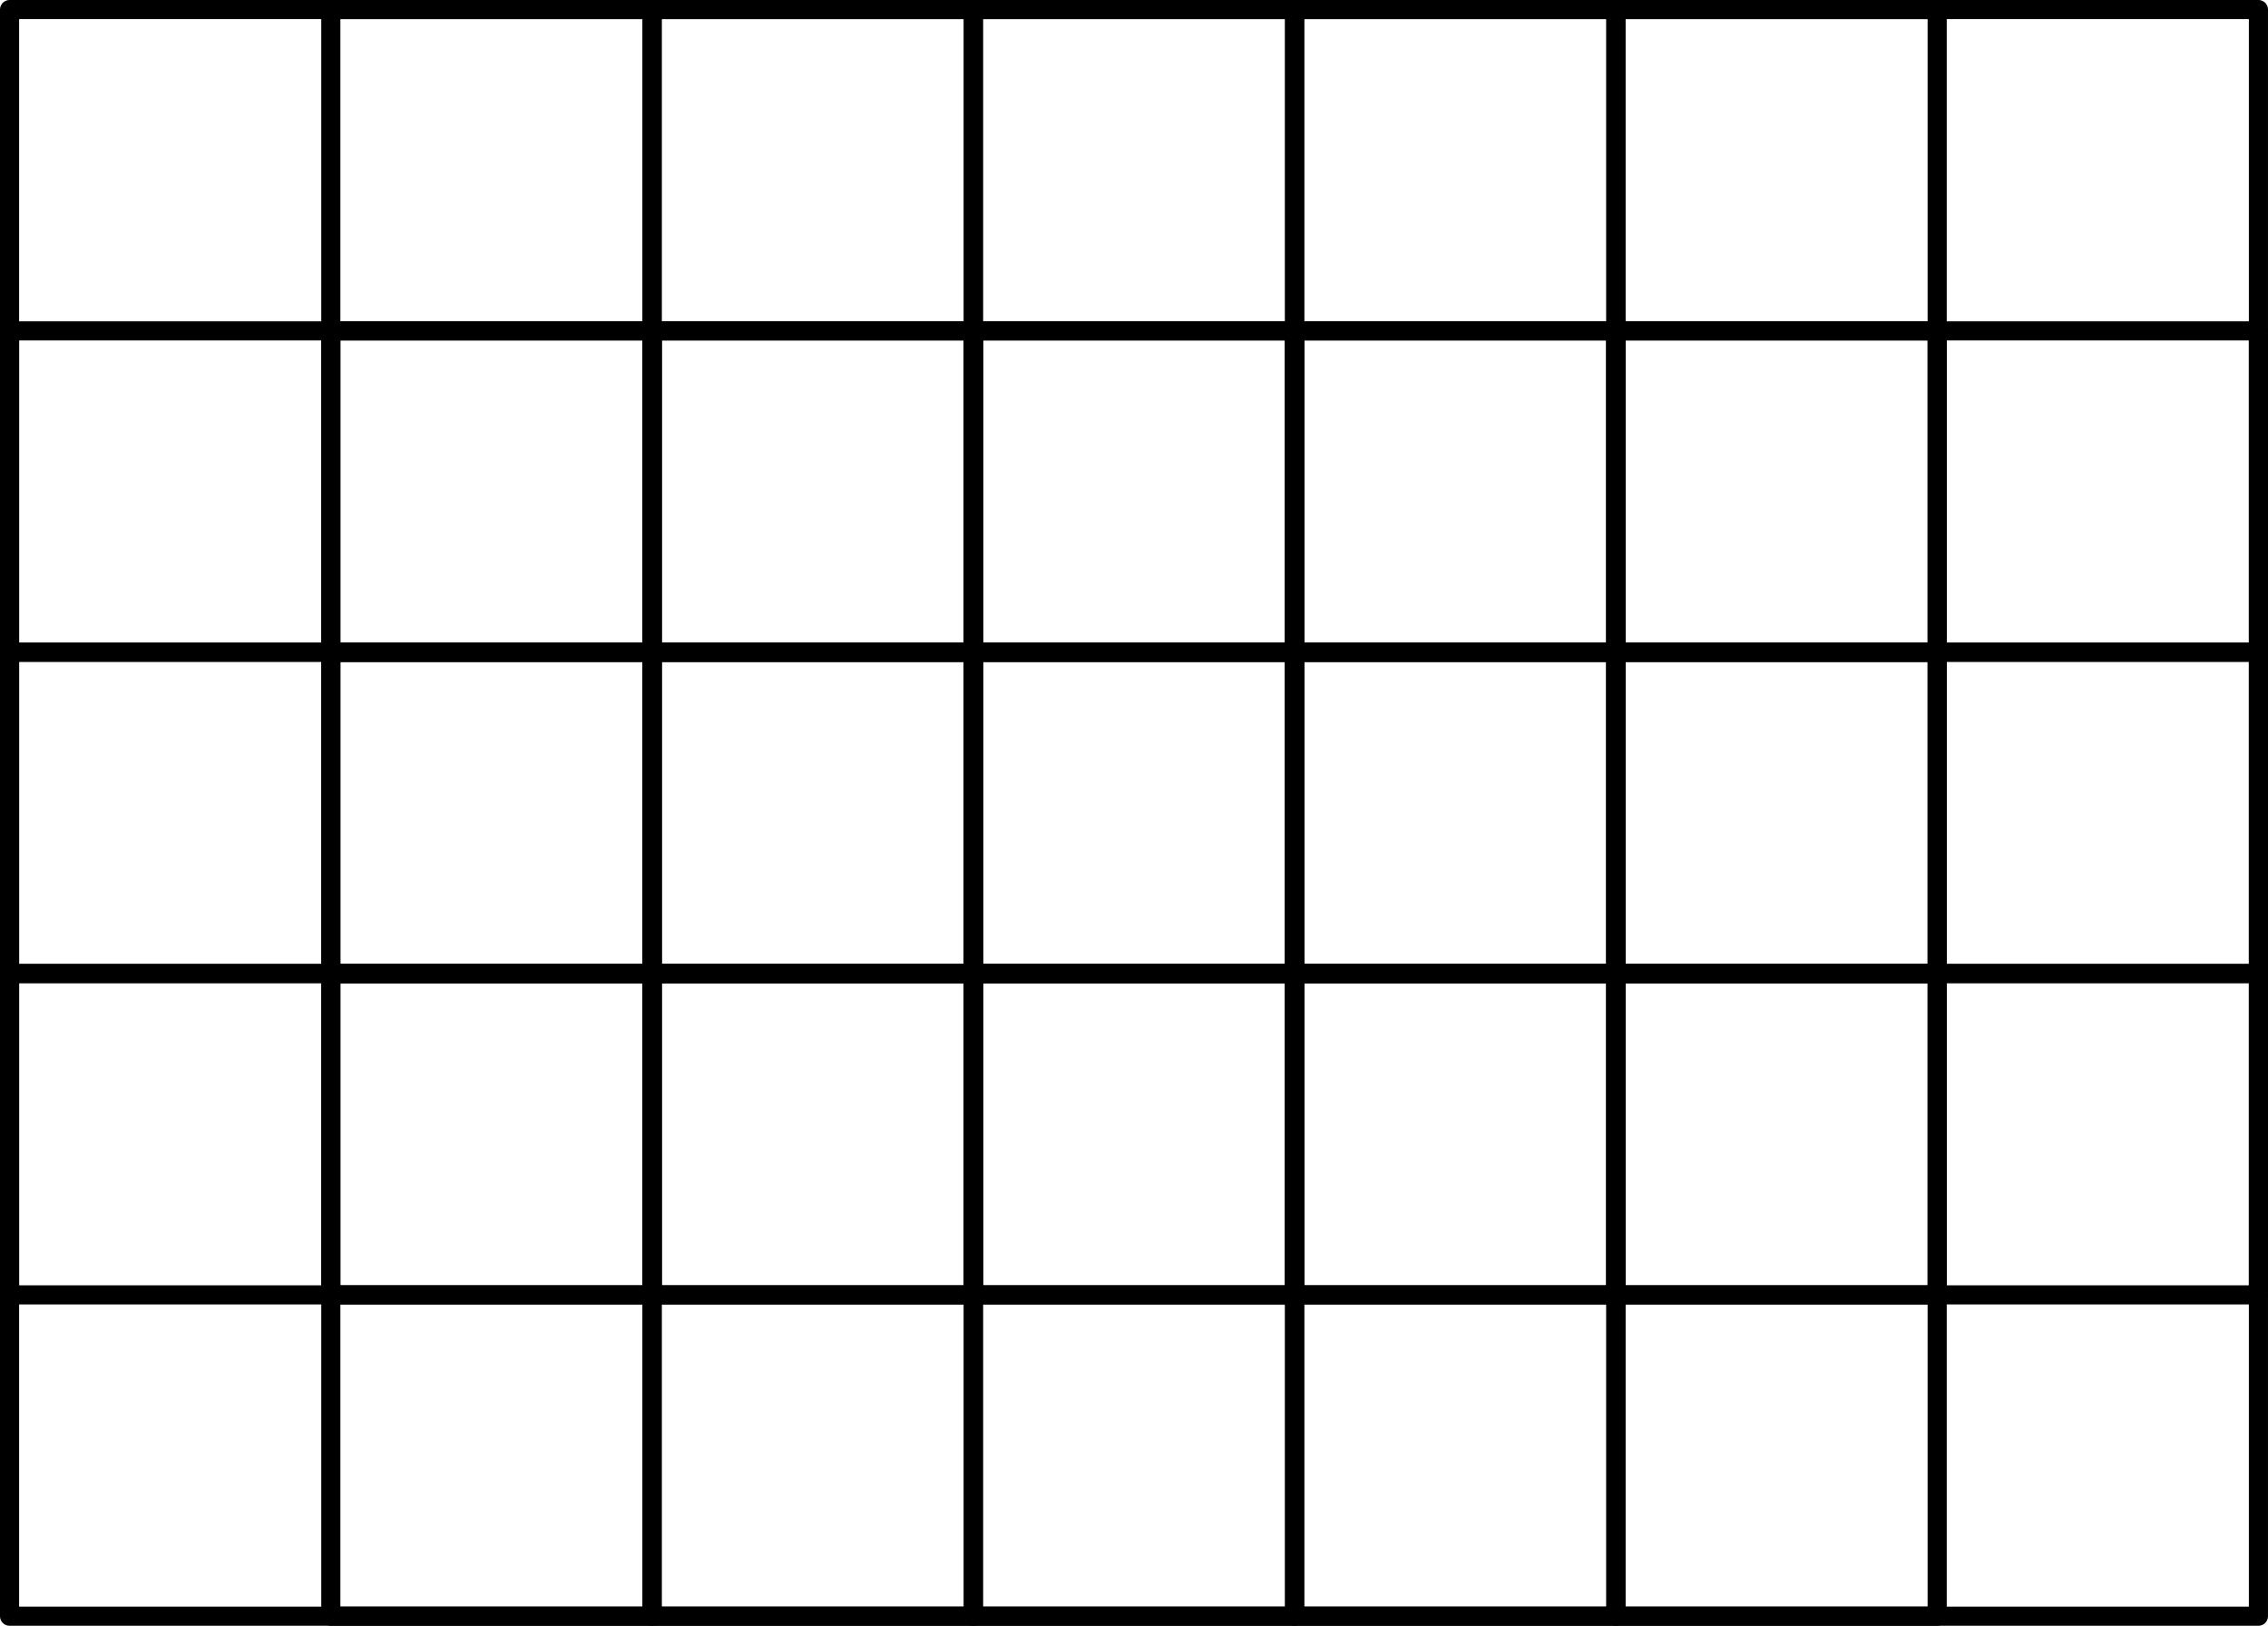 <?xml version='1.0' encoding='ISO-8859-1'?>
<!DOCTYPE svg PUBLIC "-//W3C//DTD SVG 1.1//EN" "http://www.w3.org/Graphics/SVG/1.1/DTD/svg11.dtd">
<!-- This file was generated by dvisvgm 1.0.11 () -->
<!-- Thu Jun 24 18:59:49 2021 -->
<svg height='85.359pt' version='1.1' viewBox='56.621 54.06 119.101 85.359' width='119.101pt' xmlns='http://www.w3.org/2000/svg' xmlns:xlink='http://www.w3.org/1999/xlink'>
<g id='page1'>
<g transform='matrix(1 0 0 1 73.994 122.046)'>
<path d='M 16.871 16.871L 16.871 -16.871L -16.871 -16.871L -16.871 16.871L 16.871 16.871Z' fill='none' stroke='#000000' stroke-linecap='round' stroke-linejoin='round' stroke-miterlimit='10.037' stroke-width='1.004'/>
</g>
<g transform='matrix(1 0 0 1 73.994 122.046)'>
<path d='M 16.871 -2.64889e-15L 16.871 -33.742L -16.871 -33.742L -16.871 -2.64889e-15L 16.871 -2.64889e-15Z' fill='none' stroke='#000000' stroke-linecap='round' stroke-linejoin='round' stroke-miterlimit='10.037' stroke-width='1.004'/>
</g>
<g transform='matrix(1 0 0 1 73.994 122.046)'>
<path d='M 16.871 -16.871L 16.871 -50.613L -16.871 -50.613L -16.871 -16.871L 16.871 -16.871Z' fill='none' stroke='#000000' stroke-linecap='round' stroke-linejoin='round' stroke-miterlimit='10.037' stroke-width='1.004'/>
</g>
<g transform='matrix(1 0 0 1 73.994 122.046)'>
<path d='M 16.871 -33.742L 16.871 -67.484L -16.871 -67.484L -16.871 -33.742L 16.871 -33.742Z' fill='none' stroke='#000000' stroke-linecap='round' stroke-linejoin='round' stroke-miterlimit='10.037' stroke-width='1.004'/>
</g>
<g transform='matrix(1 0 0 1 73.994 122.046)'>
<path d='M 33.742 16.871L 33.742 -16.871L 2.64889e-15 -16.871L -2.64889e-15 16.871L 33.742 16.871Z' fill='none' stroke='#000000' stroke-linecap='round' stroke-linejoin='round' stroke-miterlimit='10.037' stroke-width='1.004'/>
</g>
<g transform='matrix(1 0 0 1 73.994 122.046)'>
<path d='M 33.742 -2.64889e-15L 33.742 -33.742L 2.64889e-15 -33.742L -2.64889e-15 -2.64889e-15L 33.742 -2.64889e-15Z' fill='none' stroke='#000000' stroke-linecap='round' stroke-linejoin='round' stroke-miterlimit='10.037' stroke-width='1.004'/>
</g>
<g transform='matrix(1 0 0 1 73.994 122.046)'>
<path d='M 33.742 -16.871L 33.742 -50.613L 2.64889e-15 -50.613L -2.64889e-15 -16.871L 33.742 -16.871Z' fill='none' stroke='#000000' stroke-linecap='round' stroke-linejoin='round' stroke-miterlimit='10.037' stroke-width='1.004'/>
</g>
<g transform='matrix(1 0 0 1 73.994 122.046)'>
<path d='M 33.742 -33.742L 33.742 -67.484L 2.64889e-15 -67.484L -2.64889e-15 -33.742L 33.742 -33.742Z' fill='none' stroke='#000000' stroke-linecap='round' stroke-linejoin='round' stroke-miterlimit='10.037' stroke-width='1.004'/>
</g>
<g transform='matrix(1 0 0 1 73.994 122.046)'>
<path d='M 50.613 16.871L 50.613 -16.871L 16.871 -16.871L 16.871 16.871L 50.613 16.871Z' fill='none' stroke='#000000' stroke-linecap='round' stroke-linejoin='round' stroke-miterlimit='10.037' stroke-width='1.004'/>
</g>
<g transform='matrix(1 0 0 1 73.994 122.046)'>
<path d='M 50.613 -2.64889e-15L 50.613 -33.742L 16.871 -33.742L 16.871 -2.64889e-15L 50.613 -2.64889e-15Z' fill='none' stroke='#000000' stroke-linecap='round' stroke-linejoin='round' stroke-miterlimit='10.037' stroke-width='1.004'/>
</g>
<g transform='matrix(1 0 0 1 73.994 122.046)'>
<path d='M 50.613 -16.871L 50.613 -50.613L 16.871 -50.613L 16.871 -16.871L 50.613 -16.871Z' fill='none' stroke='#000000' stroke-linecap='round' stroke-linejoin='round' stroke-miterlimit='10.037' stroke-width='1.004'/>
</g>
<g transform='matrix(1 0 0 1 73.994 122.046)'>
<path d='M 50.613 -33.742L 50.613 -67.484L 16.871 -67.484L 16.871 -33.742L 50.613 -33.742Z' fill='none' stroke='#000000' stroke-linecap='round' stroke-linejoin='round' stroke-miterlimit='10.037' stroke-width='1.004'/>
</g>
<g transform='matrix(1 0 0 1 73.994 122.046)'>
<path d='M 67.484 16.871L 67.484 -16.871L 33.742 -16.871L 33.742 16.871L 67.484 16.871Z' fill='none' stroke='#000000' stroke-linecap='round' stroke-linejoin='round' stroke-miterlimit='10.037' stroke-width='1.004'/>
</g>
<g transform='matrix(1 0 0 1 73.994 122.046)'>
<path d='M 67.484 -2.64889e-15L 67.484 -33.742L 33.742 -33.742L 33.742 -2.64889e-15L 67.484 -2.64889e-15Z' fill='none' stroke='#000000' stroke-linecap='round' stroke-linejoin='round' stroke-miterlimit='10.037' stroke-width='1.004'/>
</g>
<g transform='matrix(1 0 0 1 73.994 122.046)'>
<path d='M 67.484 -16.871L 67.484 -50.613L 33.742 -50.613L 33.742 -16.871L 67.484 -16.871Z' fill='none' stroke='#000000' stroke-linecap='round' stroke-linejoin='round' stroke-miterlimit='10.037' stroke-width='1.004'/>
</g>
<g transform='matrix(1 0 0 1 73.994 122.046)'>
<path d='M 67.484 -33.742L 67.484 -67.484L 33.742 -67.484L 33.742 -33.742L 67.484 -33.742Z' fill='none' stroke='#000000' stroke-linecap='round' stroke-linejoin='round' stroke-miterlimit='10.037' stroke-width='1.004'/>
</g>
<g transform='matrix(1 0 0 1 73.994 122.046)'>
<path d='M 84.355 16.871L 84.355 -16.871L 50.613 -16.871L 50.613 16.871L 84.355 16.871Z' fill='none' stroke='#000000' stroke-linecap='round' stroke-linejoin='round' stroke-miterlimit='10.037' stroke-width='1.004'/>
</g>
<g transform='matrix(1 0 0 1 73.994 122.046)'>
<path d='M 84.355 -2.64889e-15L 84.355 -33.742L 50.613 -33.742L 50.613 -2.64889e-15L 84.355 -2.64889e-15Z' fill='none' stroke='#000000' stroke-linecap='round' stroke-linejoin='round' stroke-miterlimit='10.037' stroke-width='1.004'/>
</g>
<g transform='matrix(1 0 0 1 73.994 122.046)'>
<path d='M 84.355 -16.871L 84.355 -50.613L 50.613 -50.613L 50.613 -16.871L 84.355 -16.871Z' fill='none' stroke='#000000' stroke-linecap='round' stroke-linejoin='round' stroke-miterlimit='10.037' stroke-width='1.004'/>
</g>
<g transform='matrix(1 0 0 1 73.994 122.046)'>
<path d='M 84.355 -33.742L 84.355 -67.484L 50.613 -67.484L 50.613 -33.742L 84.355 -33.742Z' fill='none' stroke='#000000' stroke-linecap='round' stroke-linejoin='round' stroke-miterlimit='10.037' stroke-width='1.004'/>
</g>
<g transform='matrix(1 0 0 1 73.994 122.046)'>
<path d='M 101.225 16.871L 101.225 -16.871L 67.484 -16.871L 67.484 16.871L 101.225 16.871Z' fill='none' stroke='#000000' stroke-linecap='round' stroke-linejoin='round' stroke-miterlimit='10.037' stroke-width='1.004'/>
</g>
<g transform='matrix(1 0 0 1 73.994 122.046)'>
<path d='M 101.225 -2.64889e-15L 101.225 -33.742L 67.484 -33.742L 67.484 -2.64889e-15L 101.225 -2.64889e-15Z' fill='none' stroke='#000000' stroke-linecap='round' stroke-linejoin='round' stroke-miterlimit='10.037' stroke-width='1.004'/>
</g>
<g transform='matrix(1 0 0 1 73.994 122.046)'>
<path d='M 101.225 -16.871L 101.225 -50.613L 67.484 -50.613L 67.484 -16.871L 101.225 -16.871Z' fill='none' stroke='#000000' stroke-linecap='round' stroke-linejoin='round' stroke-miterlimit='10.037' stroke-width='1.004'/>
</g>
<g transform='matrix(1 0 0 1 73.994 122.046)'>
<path d='M 101.225 -33.742L 101.225 -67.484L 67.484 -67.484L 67.484 -33.742L 101.225 -33.742Z' fill='none' stroke='#000000' stroke-linecap='round' stroke-linejoin='round' stroke-miterlimit='10.037' stroke-width='1.004'/>
</g></g>
</svg>
